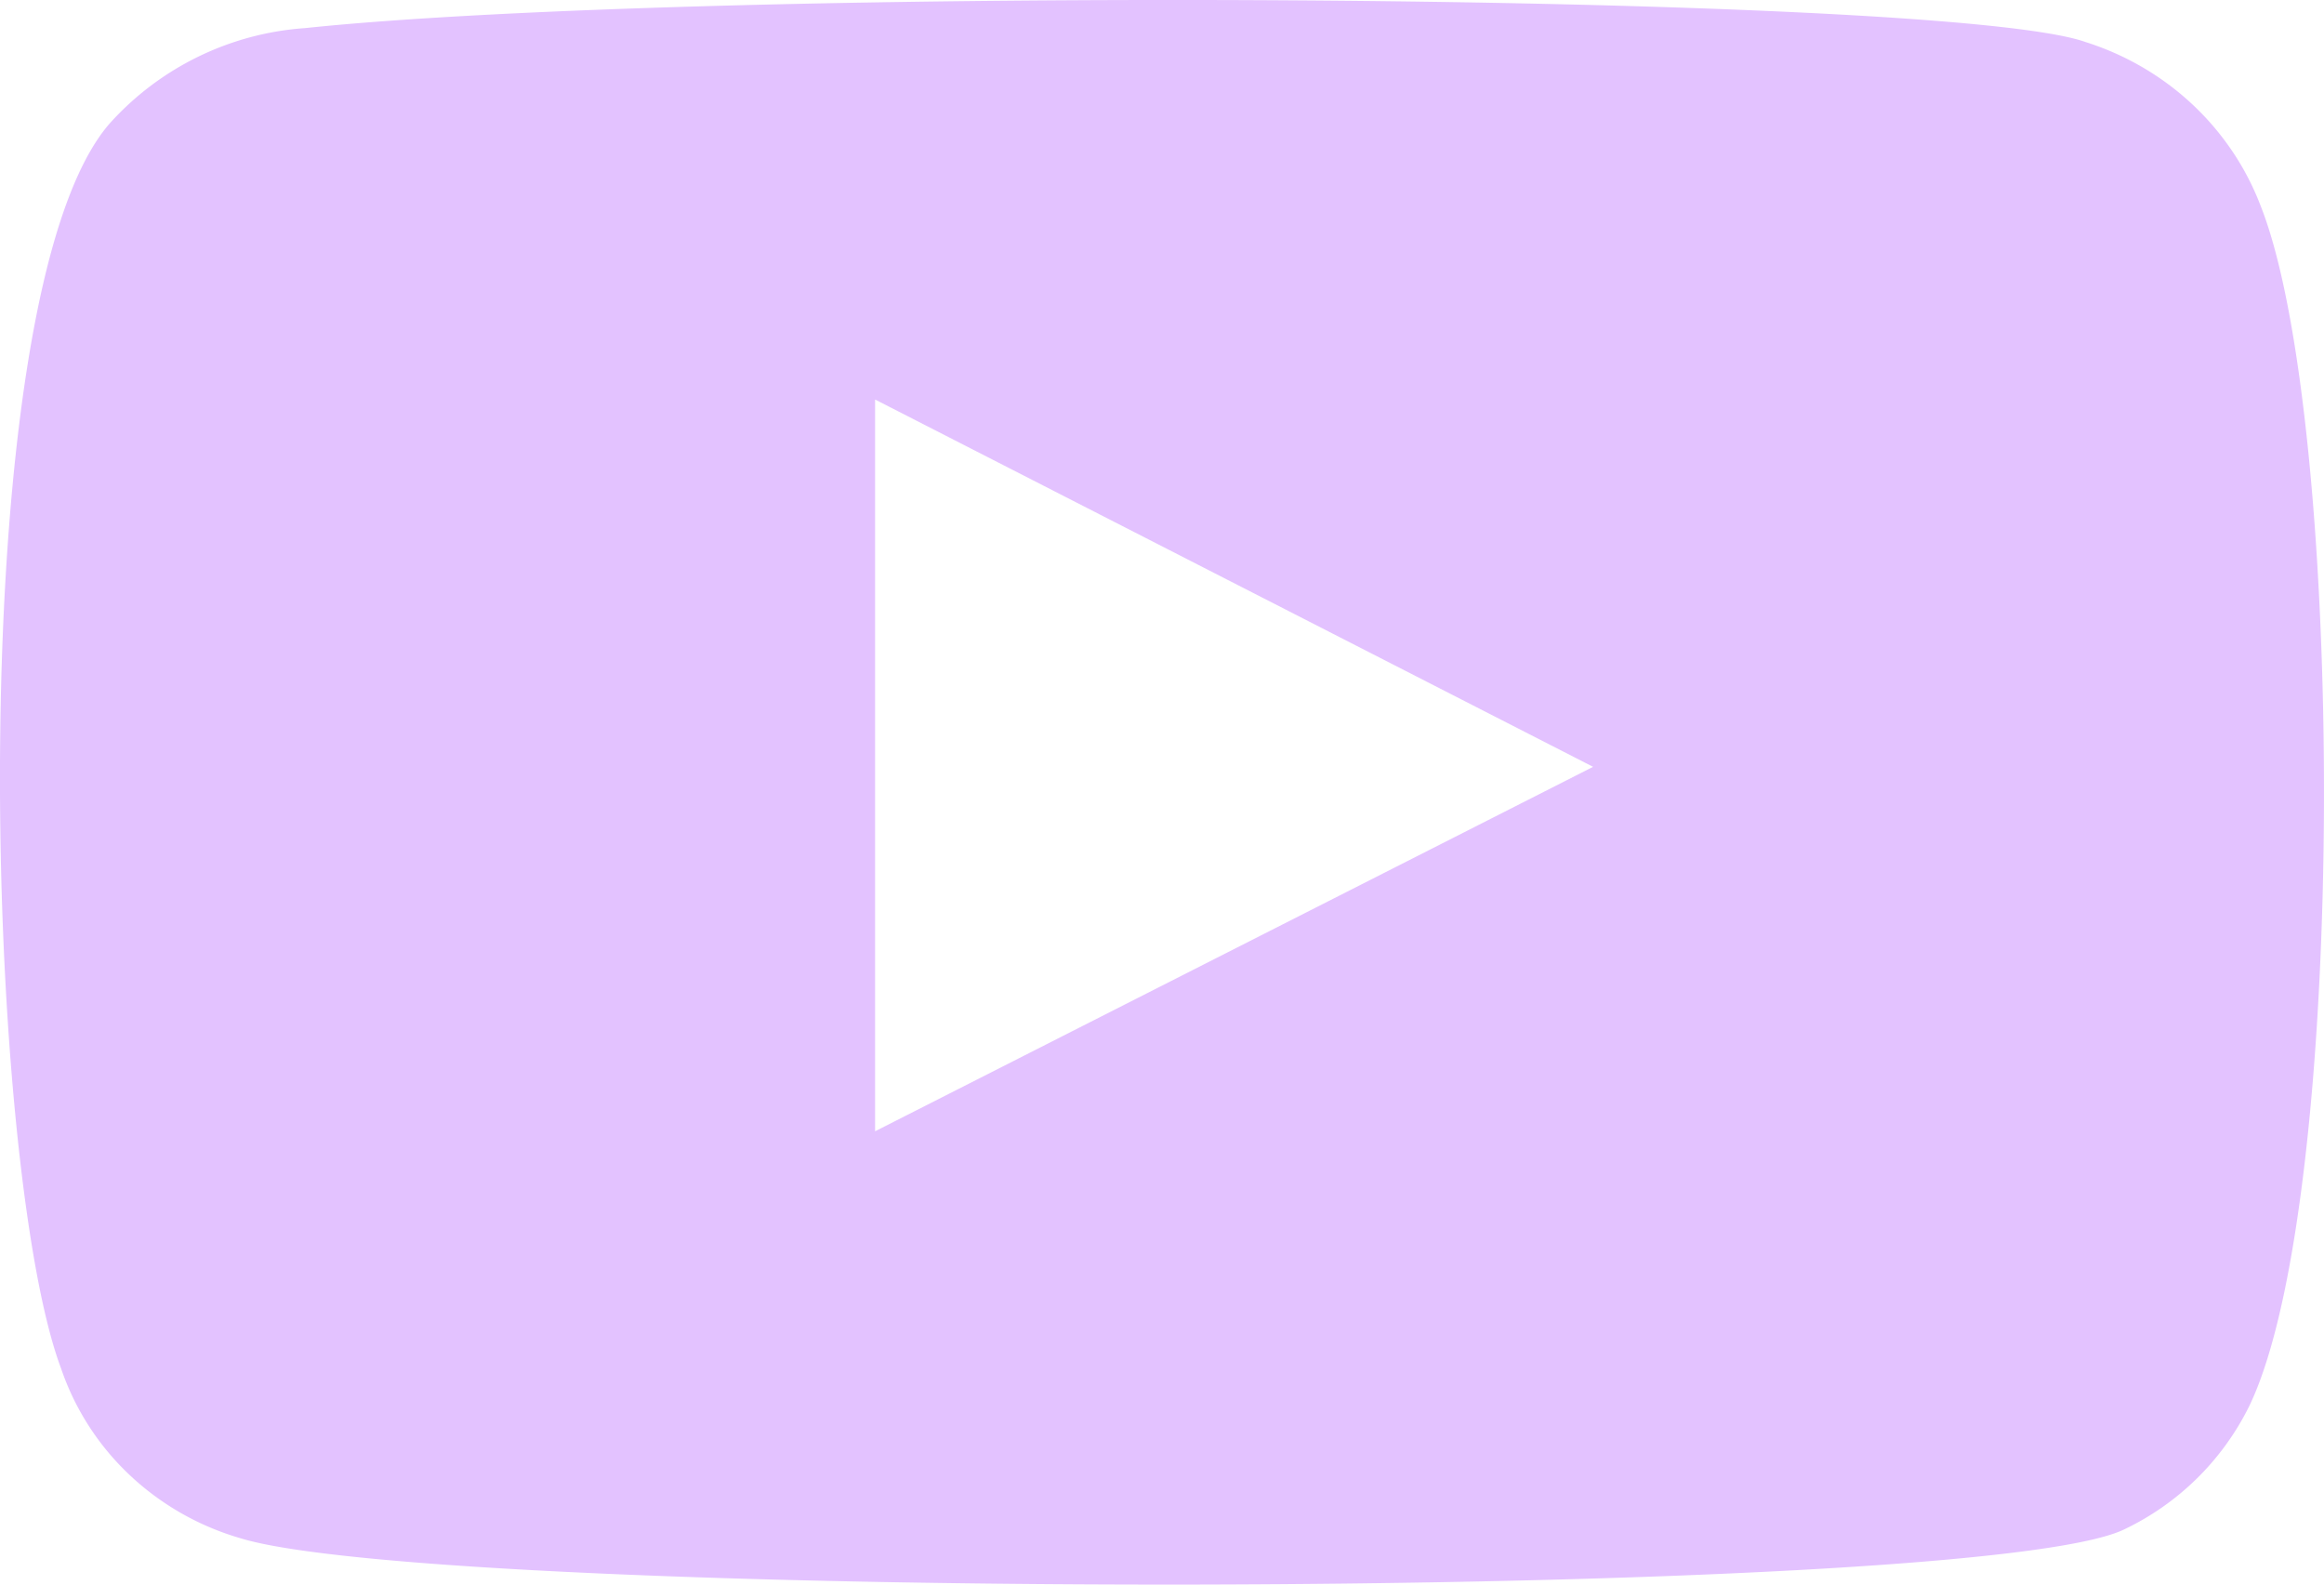 <svg xmlns="http://www.w3.org/2000/svg" width="22" height="15" fill="none"><path fill="#E3C2FF" fill-rule="evenodd" d="M2.262 14.557a2.57 2.57 0 0 1-1.043-.602 2.487 2.487 0 0 1-.642-1.004c-.734-1.964-.952-10.164.462-11.783A2.743 2.743 0 0 1 2.888.266C6.68-.132 18.398-.08 19.743.398c.379.12.725.322 1.012.591.287.269.508.598.646.962.802 2.03.83 9.408-.108 11.358a2.538 2.538 0 0 1-1.183 1.168c-1.413.69-15.972.677-17.848.08Zm6.022-3.848 6.797-3.45-6.797-3.477v6.927Z" clip-rule="evenodd"/></svg>